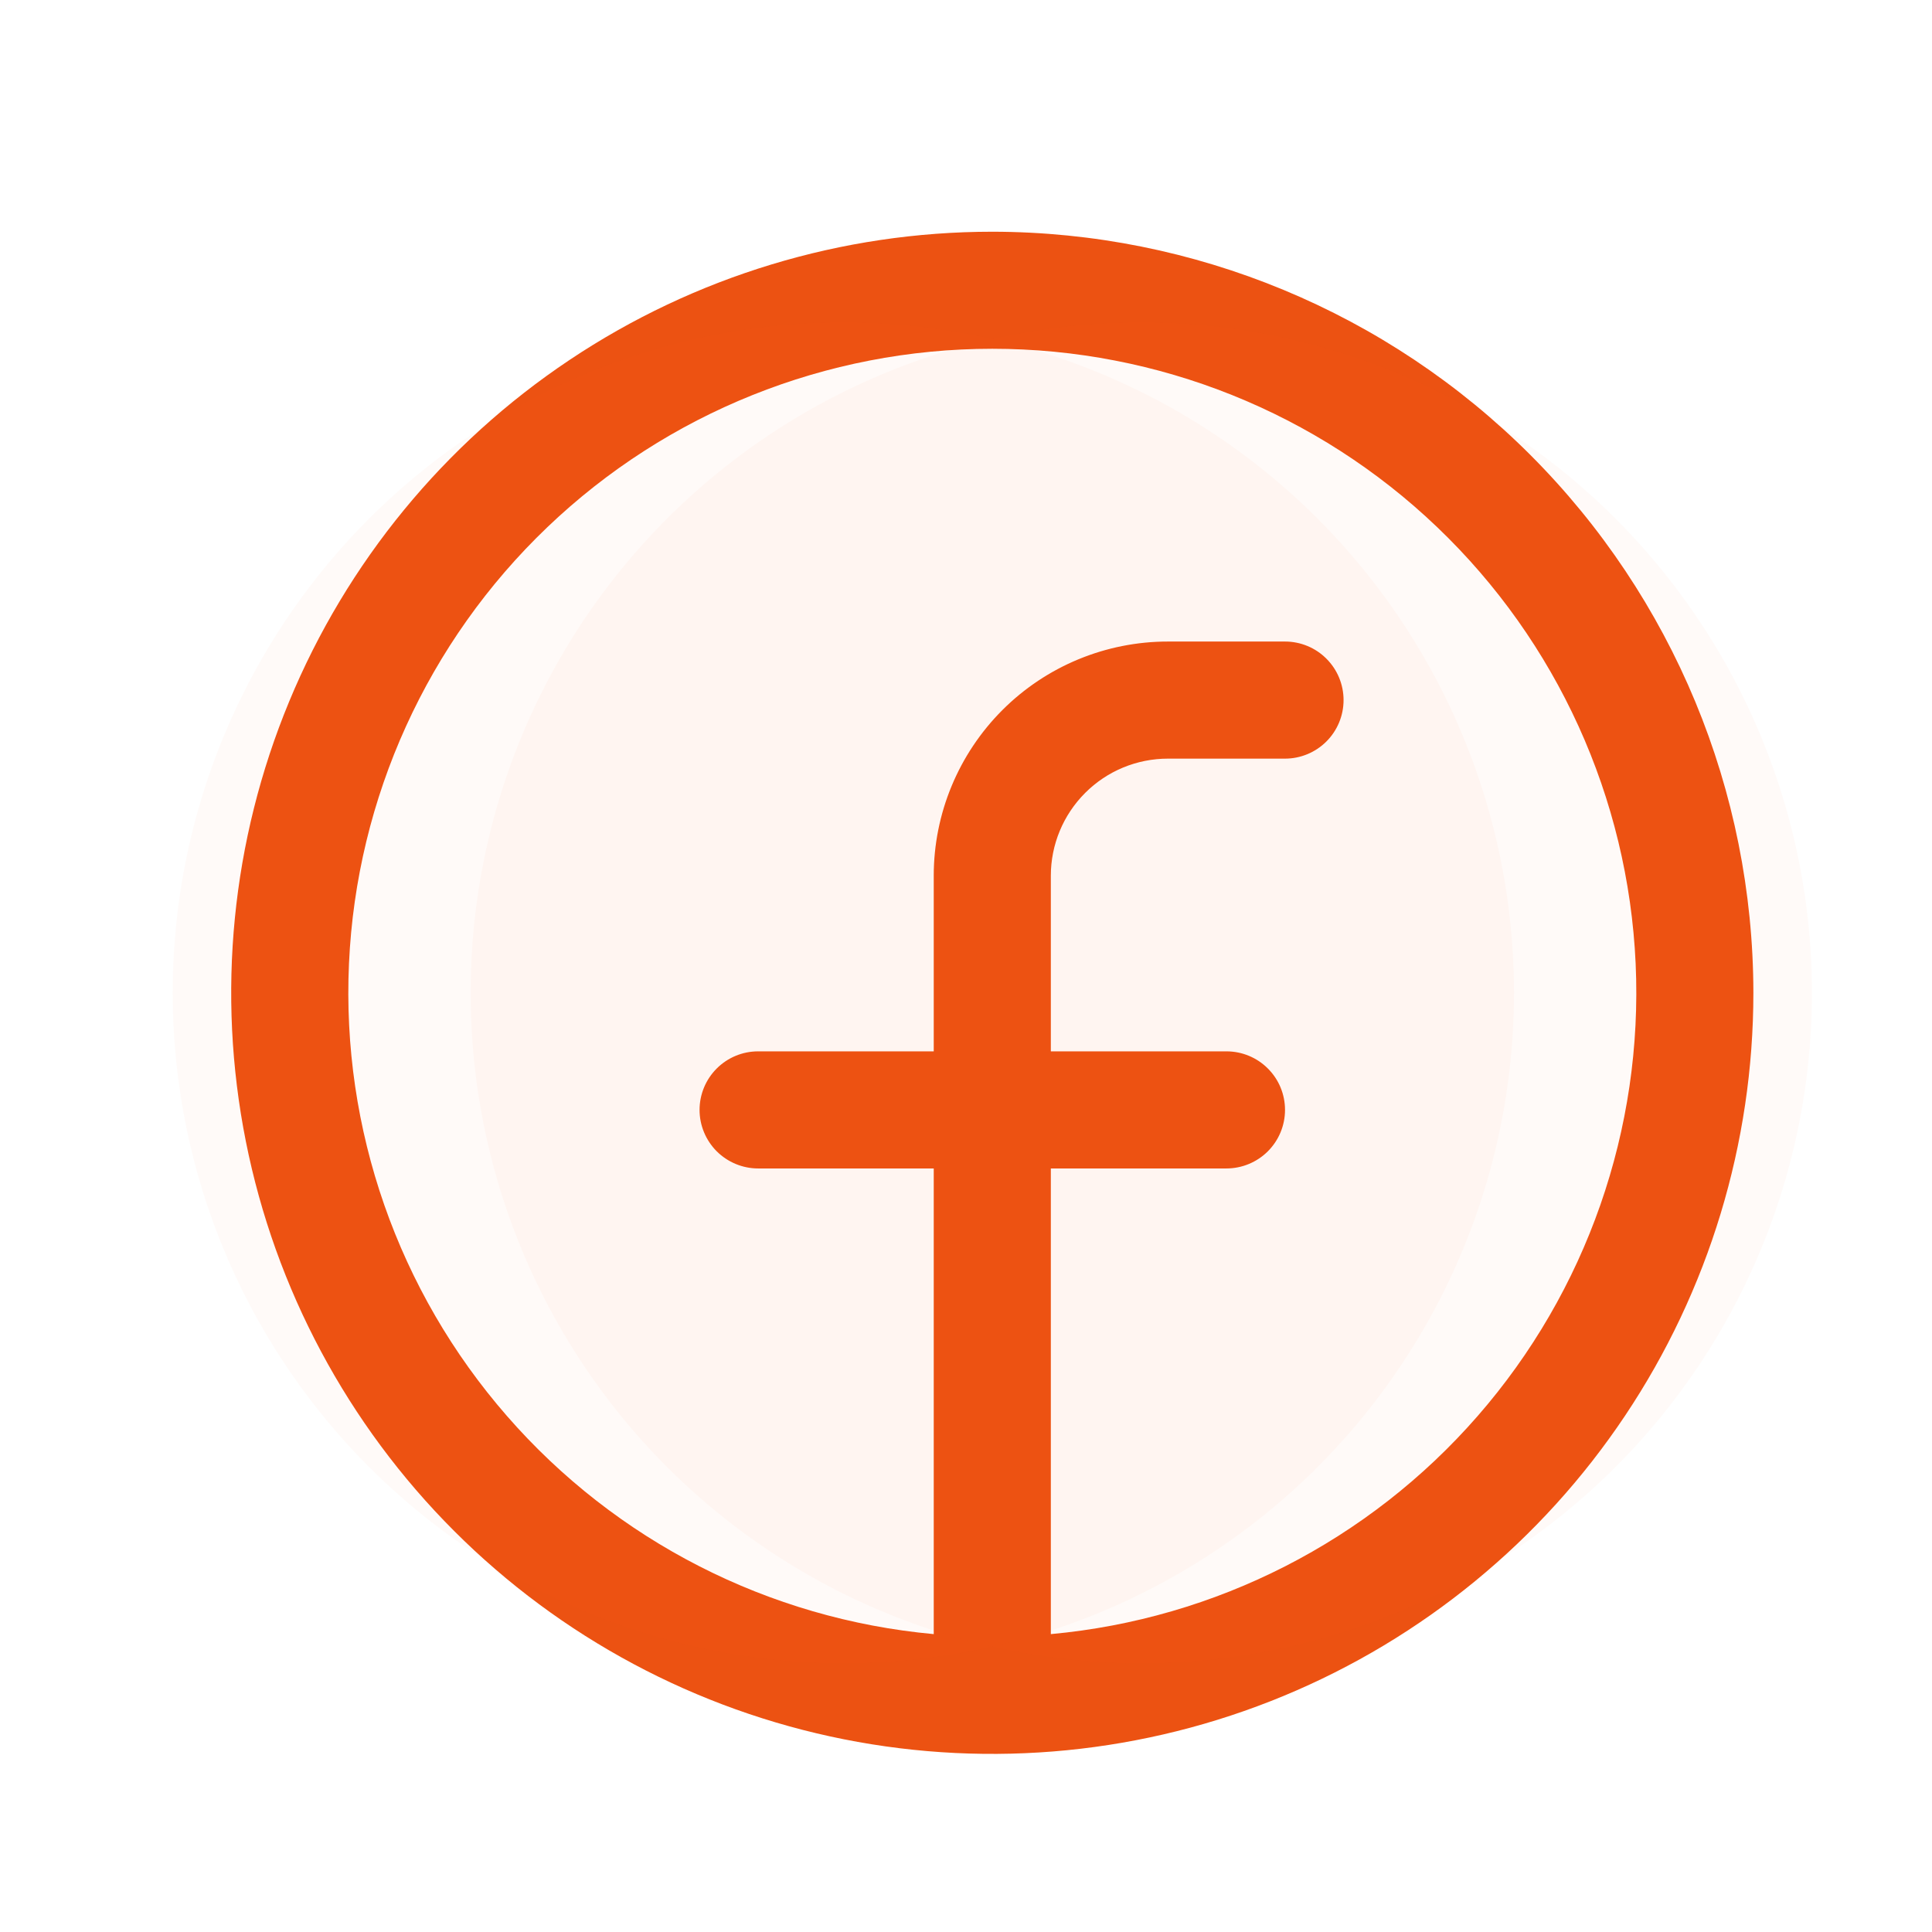 <svg width="33" height="33" viewBox="0 0 33 33" fill="none" xmlns="http://www.w3.org/2000/svg">
<path d="M16.949 3.958C14.378 3.958 11.865 4.72 9.727 6.149C7.589 7.577 5.923 9.607 4.939 11.983C3.955 14.358 3.697 16.972 4.199 19.494C4.701 22.016 5.939 24.332 7.757 26.15C9.575 27.968 11.891 29.206 14.413 29.708C16.935 30.21 19.549 29.952 21.924 28.968C24.299 27.984 26.33 26.318 27.758 24.18C29.187 22.042 29.949 19.529 29.949 16.958C29.946 13.511 28.575 10.207 26.138 7.769C23.7 5.332 20.396 3.961 16.949 3.958ZM17.949 27.912V19.958H20.949C21.214 19.958 21.469 19.852 21.656 19.665C21.844 19.477 21.949 19.223 21.949 18.958C21.949 18.692 21.844 18.438 21.656 18.251C21.469 18.063 21.214 17.958 20.949 17.958H17.949V14.958C17.949 14.427 18.16 13.919 18.535 13.544C18.91 13.168 19.419 12.958 19.949 12.958H21.949C22.214 12.958 22.469 12.852 22.656 12.665C22.844 12.477 22.949 12.223 22.949 11.958C22.949 11.693 22.844 11.438 22.656 11.251C22.469 11.063 22.214 10.958 21.949 10.958H19.949C18.888 10.958 17.871 11.379 17.121 12.129C16.371 12.88 15.949 13.897 15.949 14.958V17.958H12.949C12.684 17.958 12.43 18.063 12.242 18.251C12.055 18.438 11.949 18.692 11.949 18.958C11.949 19.223 12.055 19.477 12.242 19.665C12.43 19.852 12.684 19.958 12.949 19.958H15.949V27.912C13.13 27.654 10.519 26.32 8.659 24.186C6.798 22.053 5.832 19.284 5.961 16.456C6.089 13.629 7.303 10.96 9.35 9.004C11.397 7.048 14.118 5.957 16.949 5.957C19.78 5.957 22.502 7.048 24.548 9.004C26.595 10.96 27.809 13.629 27.938 16.456C28.067 19.284 27.1 22.053 25.24 24.186C23.38 26.32 20.768 27.654 17.949 27.912Z" fill="#EC5212"/>
<circle cx="14.405" cy="16.958" r="11.455" fill="#EC5212" fill-opacity="0.03"/>
<circle cx="19.494" cy="16.958" r="11.455" fill="#EC5212" fill-opacity="0.03"/>
</svg>
